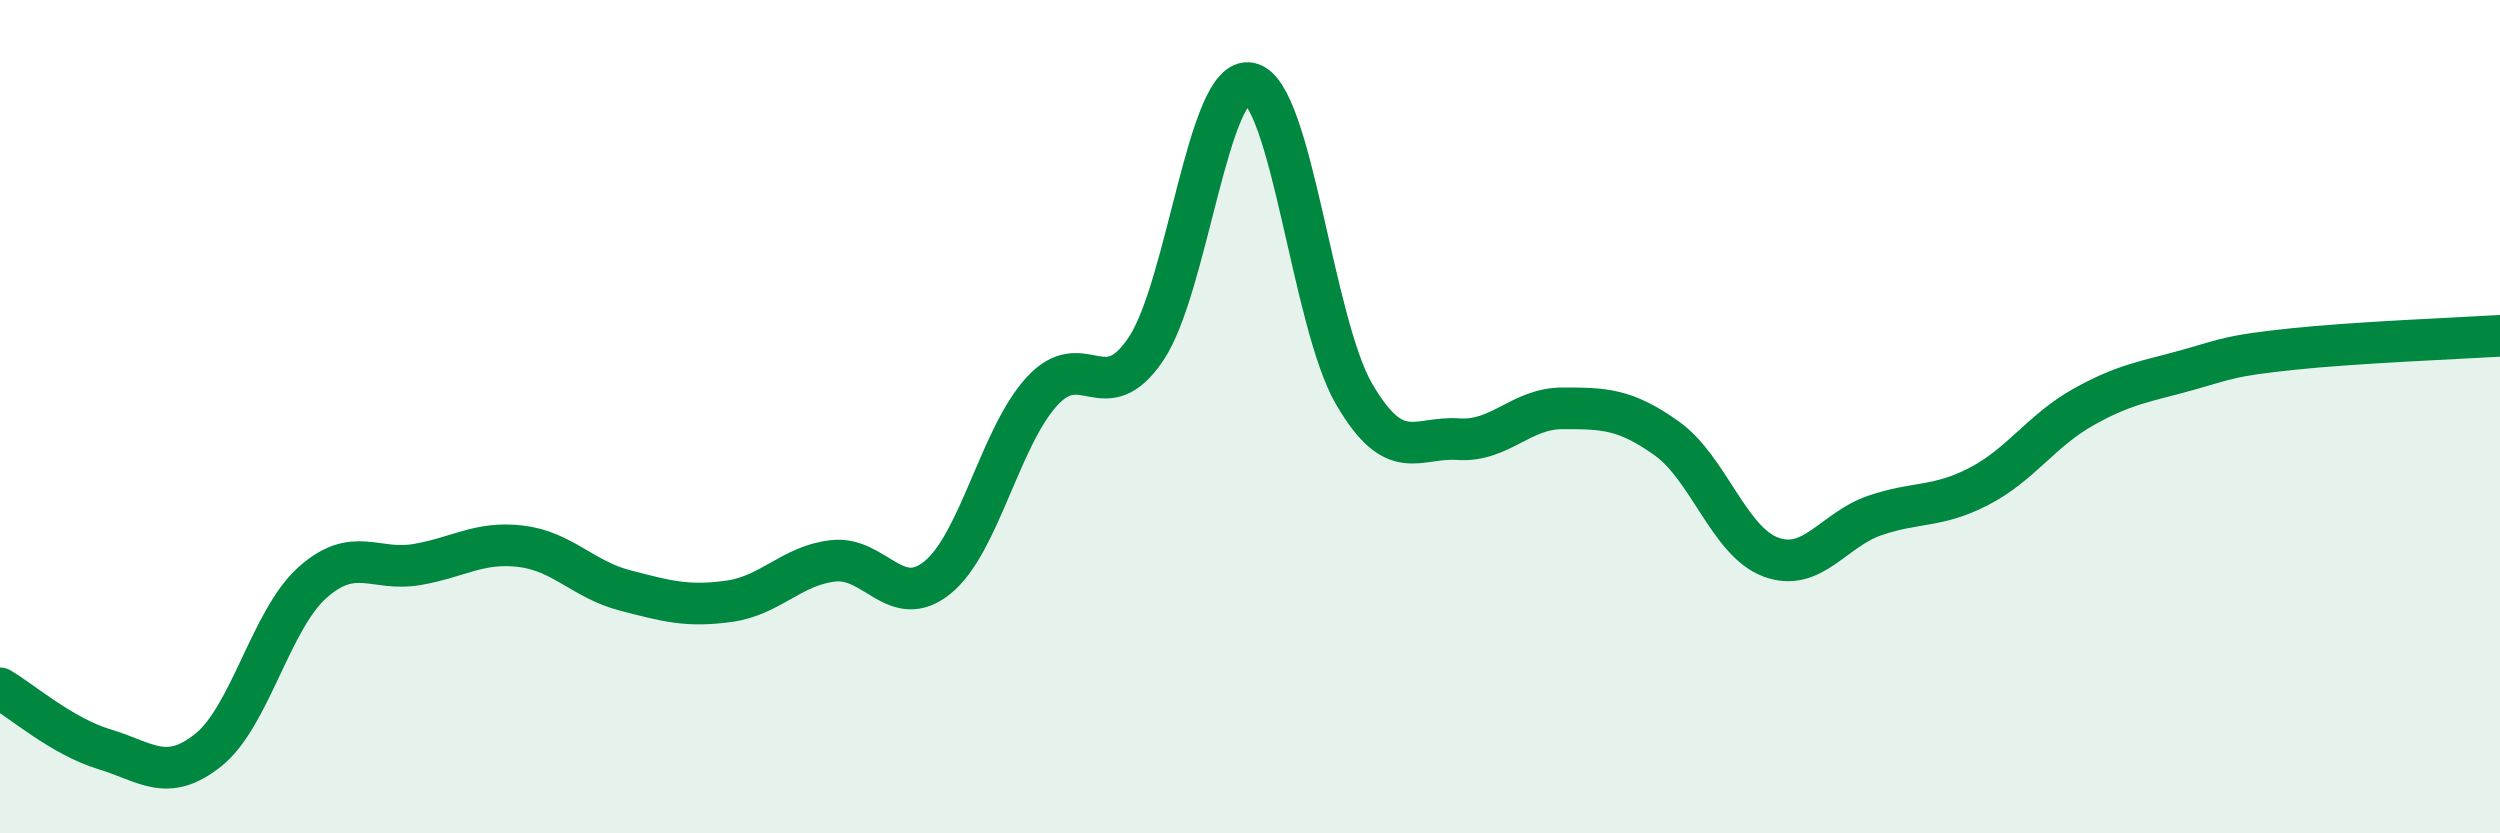 
    <svg width="60" height="20" viewBox="0 0 60 20" xmlns="http://www.w3.org/2000/svg">
      <path
        d="M 0,16.52 C 0.5,16.81 1.5,17.68 2.5,17.98 C 3.5,18.28 4,18.8 5,18 C 6,17.2 6.5,14.87 7.5,13.98 C 8.5,13.09 9,13.72 10,13.55 C 11,13.38 11.5,12.99 12.5,13.11 C 13.5,13.23 14,13.91 15,14.17 C 16,14.43 16.5,14.57 17.5,14.43 C 18.5,14.29 19,13.57 20,13.46 C 21,13.35 21.5,14.67 22.5,13.86 C 23.5,13.05 24,10.5 25,9.4 C 26,8.3 26.5,9.86 27.5,8.38 C 28.5,6.9 29,1.78 30,2 C 31,2.22 31.5,7.75 32.5,9.46 C 33.5,11.17 34,10.47 35,10.54 C 36,10.61 36.5,9.8 37.5,9.8 C 38.5,9.8 39,9.81 40,10.52 C 41,11.23 41.5,13 42.5,13.37 C 43.5,13.74 44,12.71 45,12.37 C 46,12.03 46.5,12.19 47.5,11.67 C 48.5,11.15 49,10.33 50,9.77 C 51,9.21 51.5,9.16 52.5,8.88 C 53.5,8.6 53.5,8.54 55,8.38 C 56.5,8.22 59,8.12 60,8.06L60 20L0 20Z"
        fill="#008740"
        opacity="0.1"
        stroke-linecap="round"
        stroke-linejoin="round"
      />
      <path
        d="M 0,16.52 C 0.5,16.81 1.5,17.68 2.5,17.98 C 3.5,18.28 4,18.8 5,18 C 6,17.2 6.5,14.87 7.5,13.98 C 8.5,13.09 9,13.72 10,13.55 C 11,13.38 11.5,12.99 12.5,13.11 C 13.5,13.23 14,13.91 15,14.17 C 16,14.43 16.5,14.57 17.5,14.43 C 18.5,14.29 19,13.57 20,13.46 C 21,13.35 21.5,14.67 22.5,13.86 C 23.5,13.05 24,10.5 25,9.4 C 26,8.3 26.5,9.86 27.5,8.38 C 28.5,6.9 29,1.78 30,2 C 31,2.22 31.5,7.75 32.5,9.46 C 33.5,11.17 34,10.47 35,10.54 C 36,10.61 36.5,9.8 37.5,9.8 C 38.5,9.8 39,9.81 40,10.52 C 41,11.23 41.5,13 42.5,13.37 C 43.5,13.74 44,12.71 45,12.37 C 46,12.03 46.5,12.19 47.5,11.67 C 48.5,11.15 49,10.33 50,9.77 C 51,9.21 51.5,9.16 52.5,8.88 C 53.5,8.6 53.5,8.54 55,8.38 C 56.5,8.22 59,8.12 60,8.06"
        stroke="#008740"
        stroke-width="1"
        fill="none"
        stroke-linecap="round"
        stroke-linejoin="round"
      />
    </svg>
  